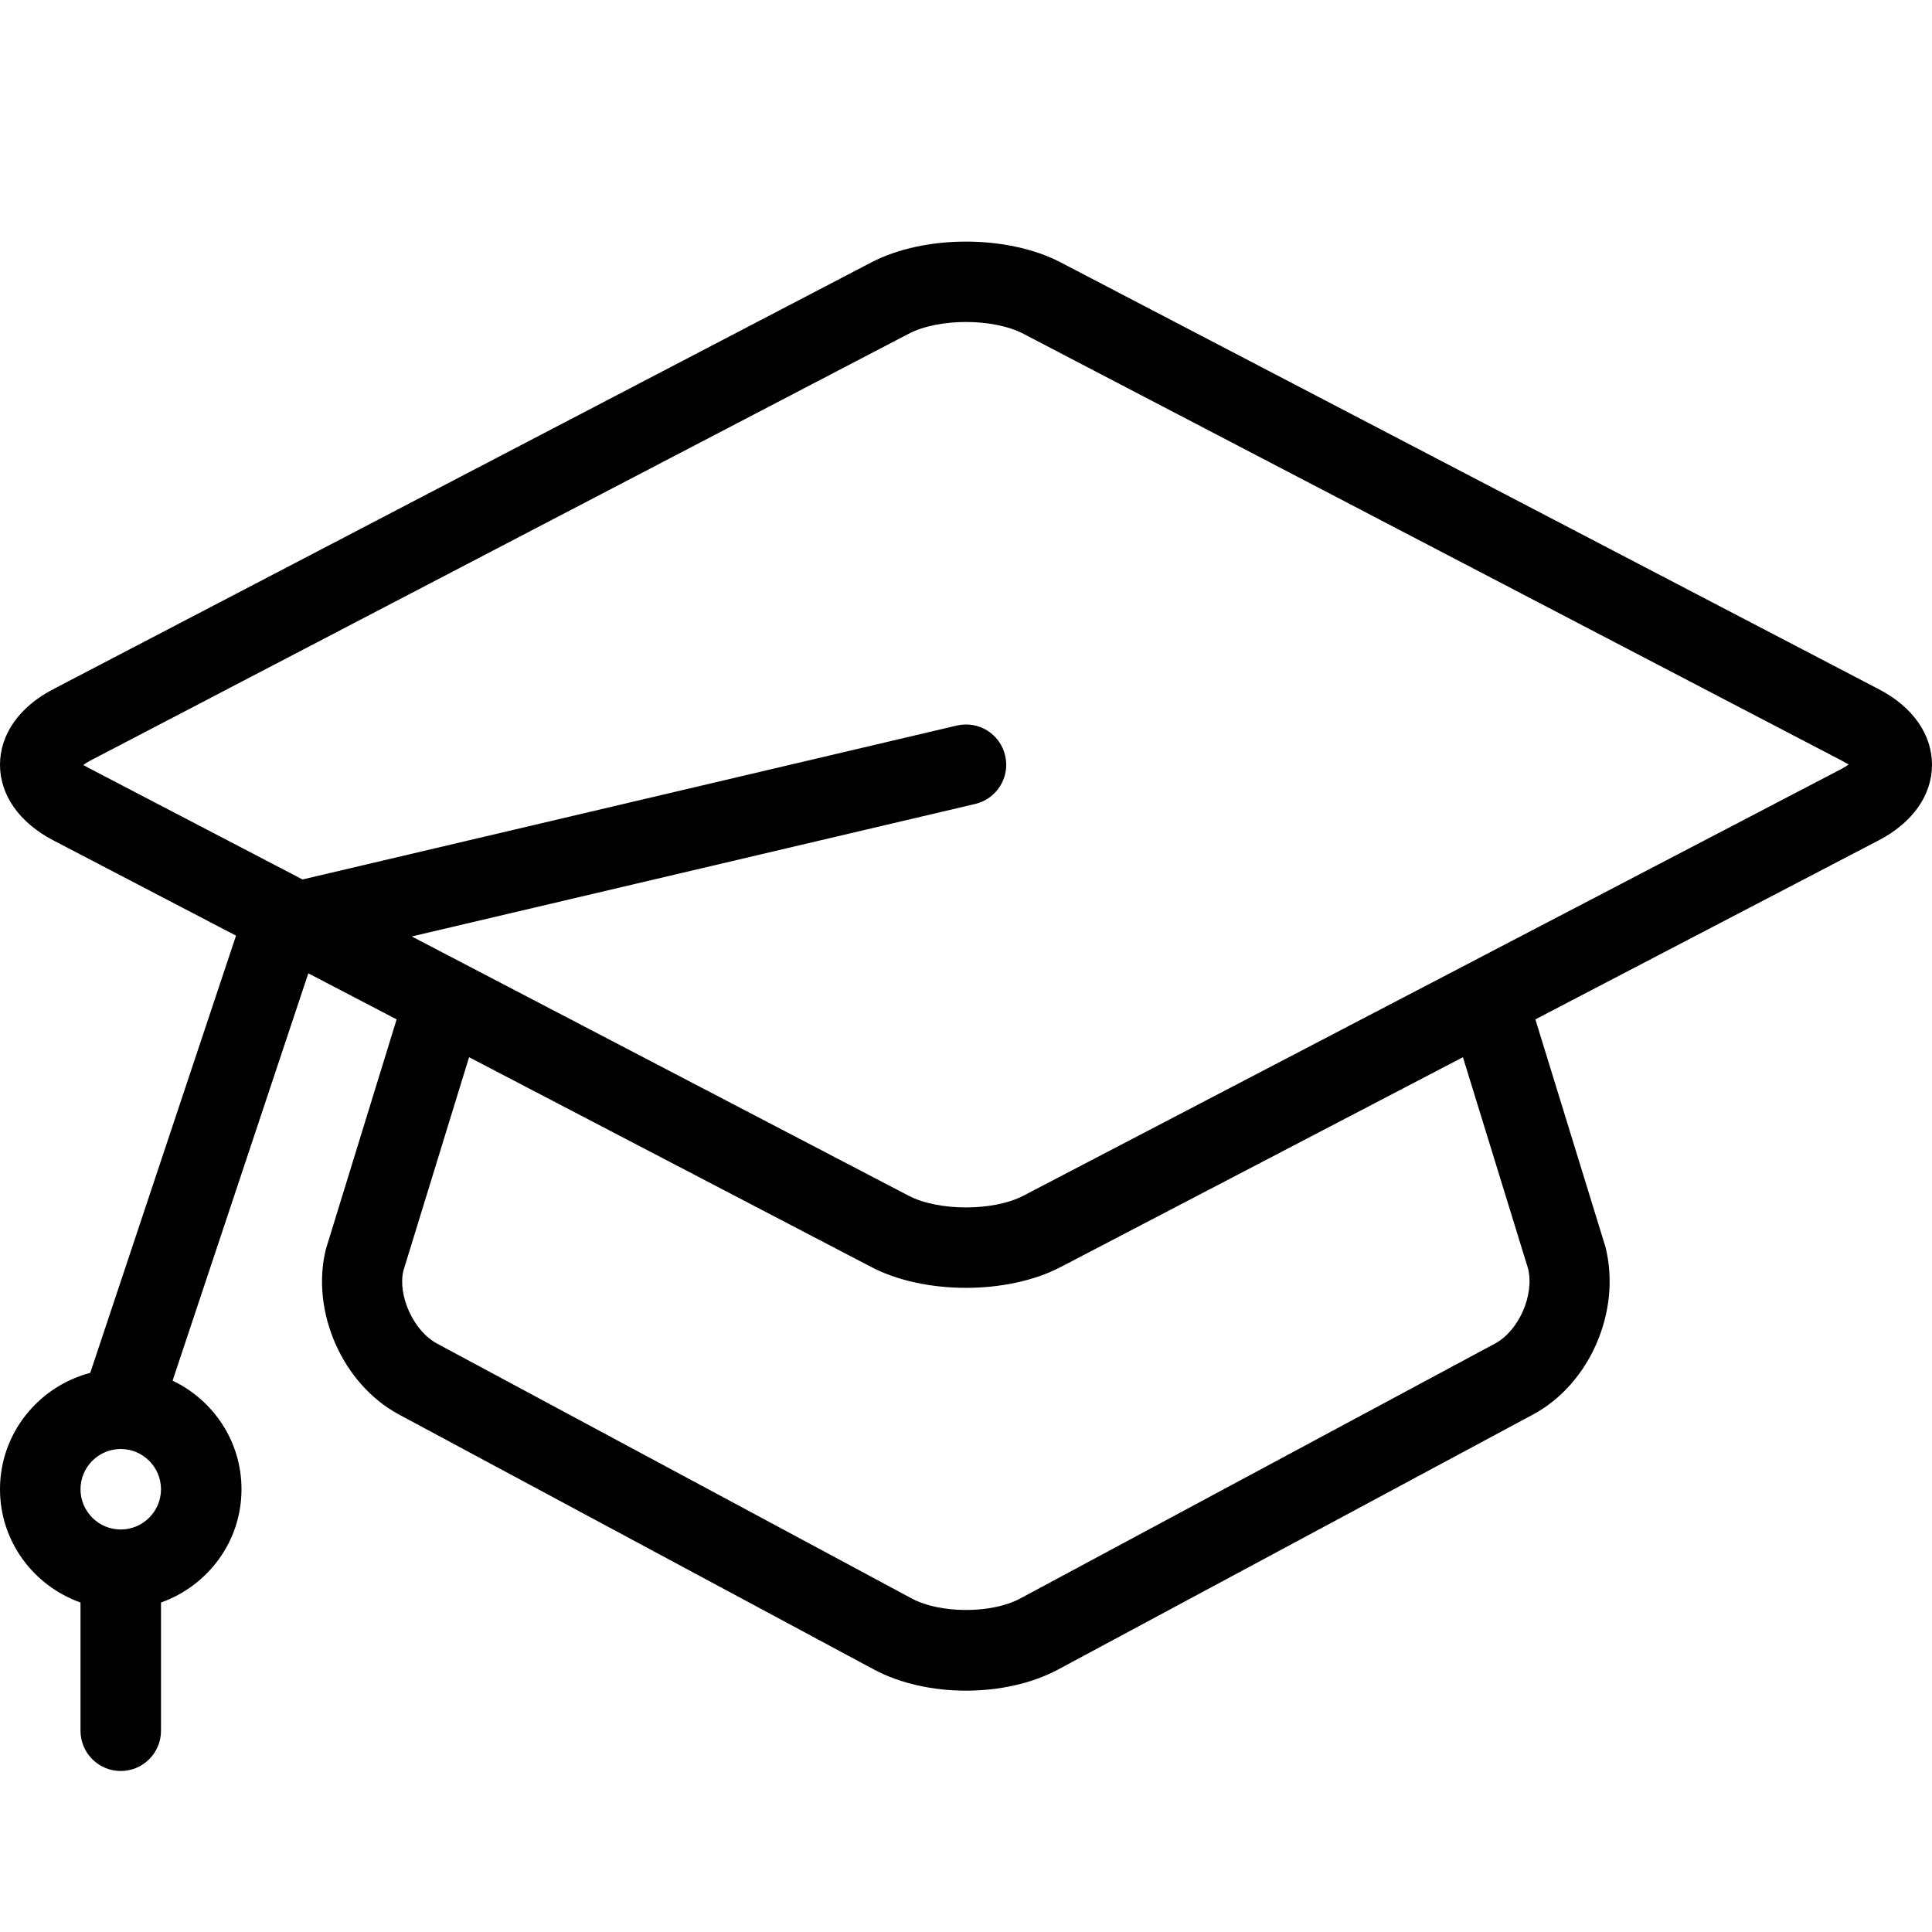 <?xml version="1.0" encoding="utf-8"?>
<!-- Generator: Adobe Illustrator 25.2.0, SVG Export Plug-In . SVG Version: 6.00 Build 0)  -->
<svg version="1.1" id="Ebene_1" xmlns="http://www.w3.org/2000/svg" xmlns:xlink="http://www.w3.org/1999/xlink" x="0px" y="0px"
	 viewBox="0 0 24 24" style="enable-background:new 0 0 24 24;" xml:space="preserve">
<style type="text/css">
	.st0{fill-rule:evenodd;clip-rule:evenodd;}
</style>
<path class="st0" d="M22.879,9.55l-10.165,5.303c-0.373,0.195-1.055,0.195-1.428,0l-6.171-3.22l6.999-1.646
	c0.27-0.064,0.436-0.333,0.372-0.602c-0.062-0.268-0.33-0.435-0.6-0.372l-8.128,1.912L1.121,9.55
	C1.083,9.53,1.055,9.512,1.034,9.504c0.021-0.016,0.049-0.035,0.087-0.055l10.165-5.302c0.373-0.196,1.055-0.196,1.428,0
	l10.165,5.302c0.038,0.02,0.066,0.039,0.087,0.047C22.945,9.512,22.917,9.53,22.879,9.55 M18.982,15.758
	c0.081,0.329-0.115,0.773-0.41,0.932l-5.9,3.168c-0.352,0.189-0.992,0.189-1.344,0l-5.9-3.168c-0.295-0.159-0.49-0.603-0.417-0.905
	l0.816-2.652l4.996,2.606c0.33,0.173,0.753,0.259,1.177,0.259c0.424,0,0.847-0.086,1.177-0.259l4.996-2.606L18.982,15.758z M1.5,19
	C1.225,19,1,18.776,1,18.5C1,18.224,1.225,18,1.5,18S2,18.224,2,18.5C2,18.776,1.775,19,1.5,19 M23.342,8.563L13.177,3.26
	c-0.66-0.345-1.694-0.345-2.354,0L0.658,8.563C0.24,8.781,0,9.123,0,9.5s0.24,0.718,0.658,0.937l2.274,1.186l-1.811,5.431
	C0.479,17.223,0,17.804,0,18.5c0,0.651,0.419,1.2,1,1.407V21.5C1,21.776,1.224,22,1.5,22C1.776,22,2,21.776,2,21.5v-1.593
	C2.581,19.7,3,19.151,3,18.5c0-0.596-0.351-1.108-0.856-1.349l1.686-5.06l1.097,0.572l-0.879,2.855
	c-0.191,0.775,0.207,1.677,0.907,2.053l5.901,3.168c0.326,0.175,0.735,0.263,1.144,0.263c0.409,0,0.818-0.088,1.145-0.263l5.9-3.168
	c0.7-0.376,1.099-1.278,0.899-2.08l-0.871-2.828l4.269-2.226C23.76,10.218,24,9.877,24,9.5S23.76,8.781,23.342,8.563"/>
</svg>
